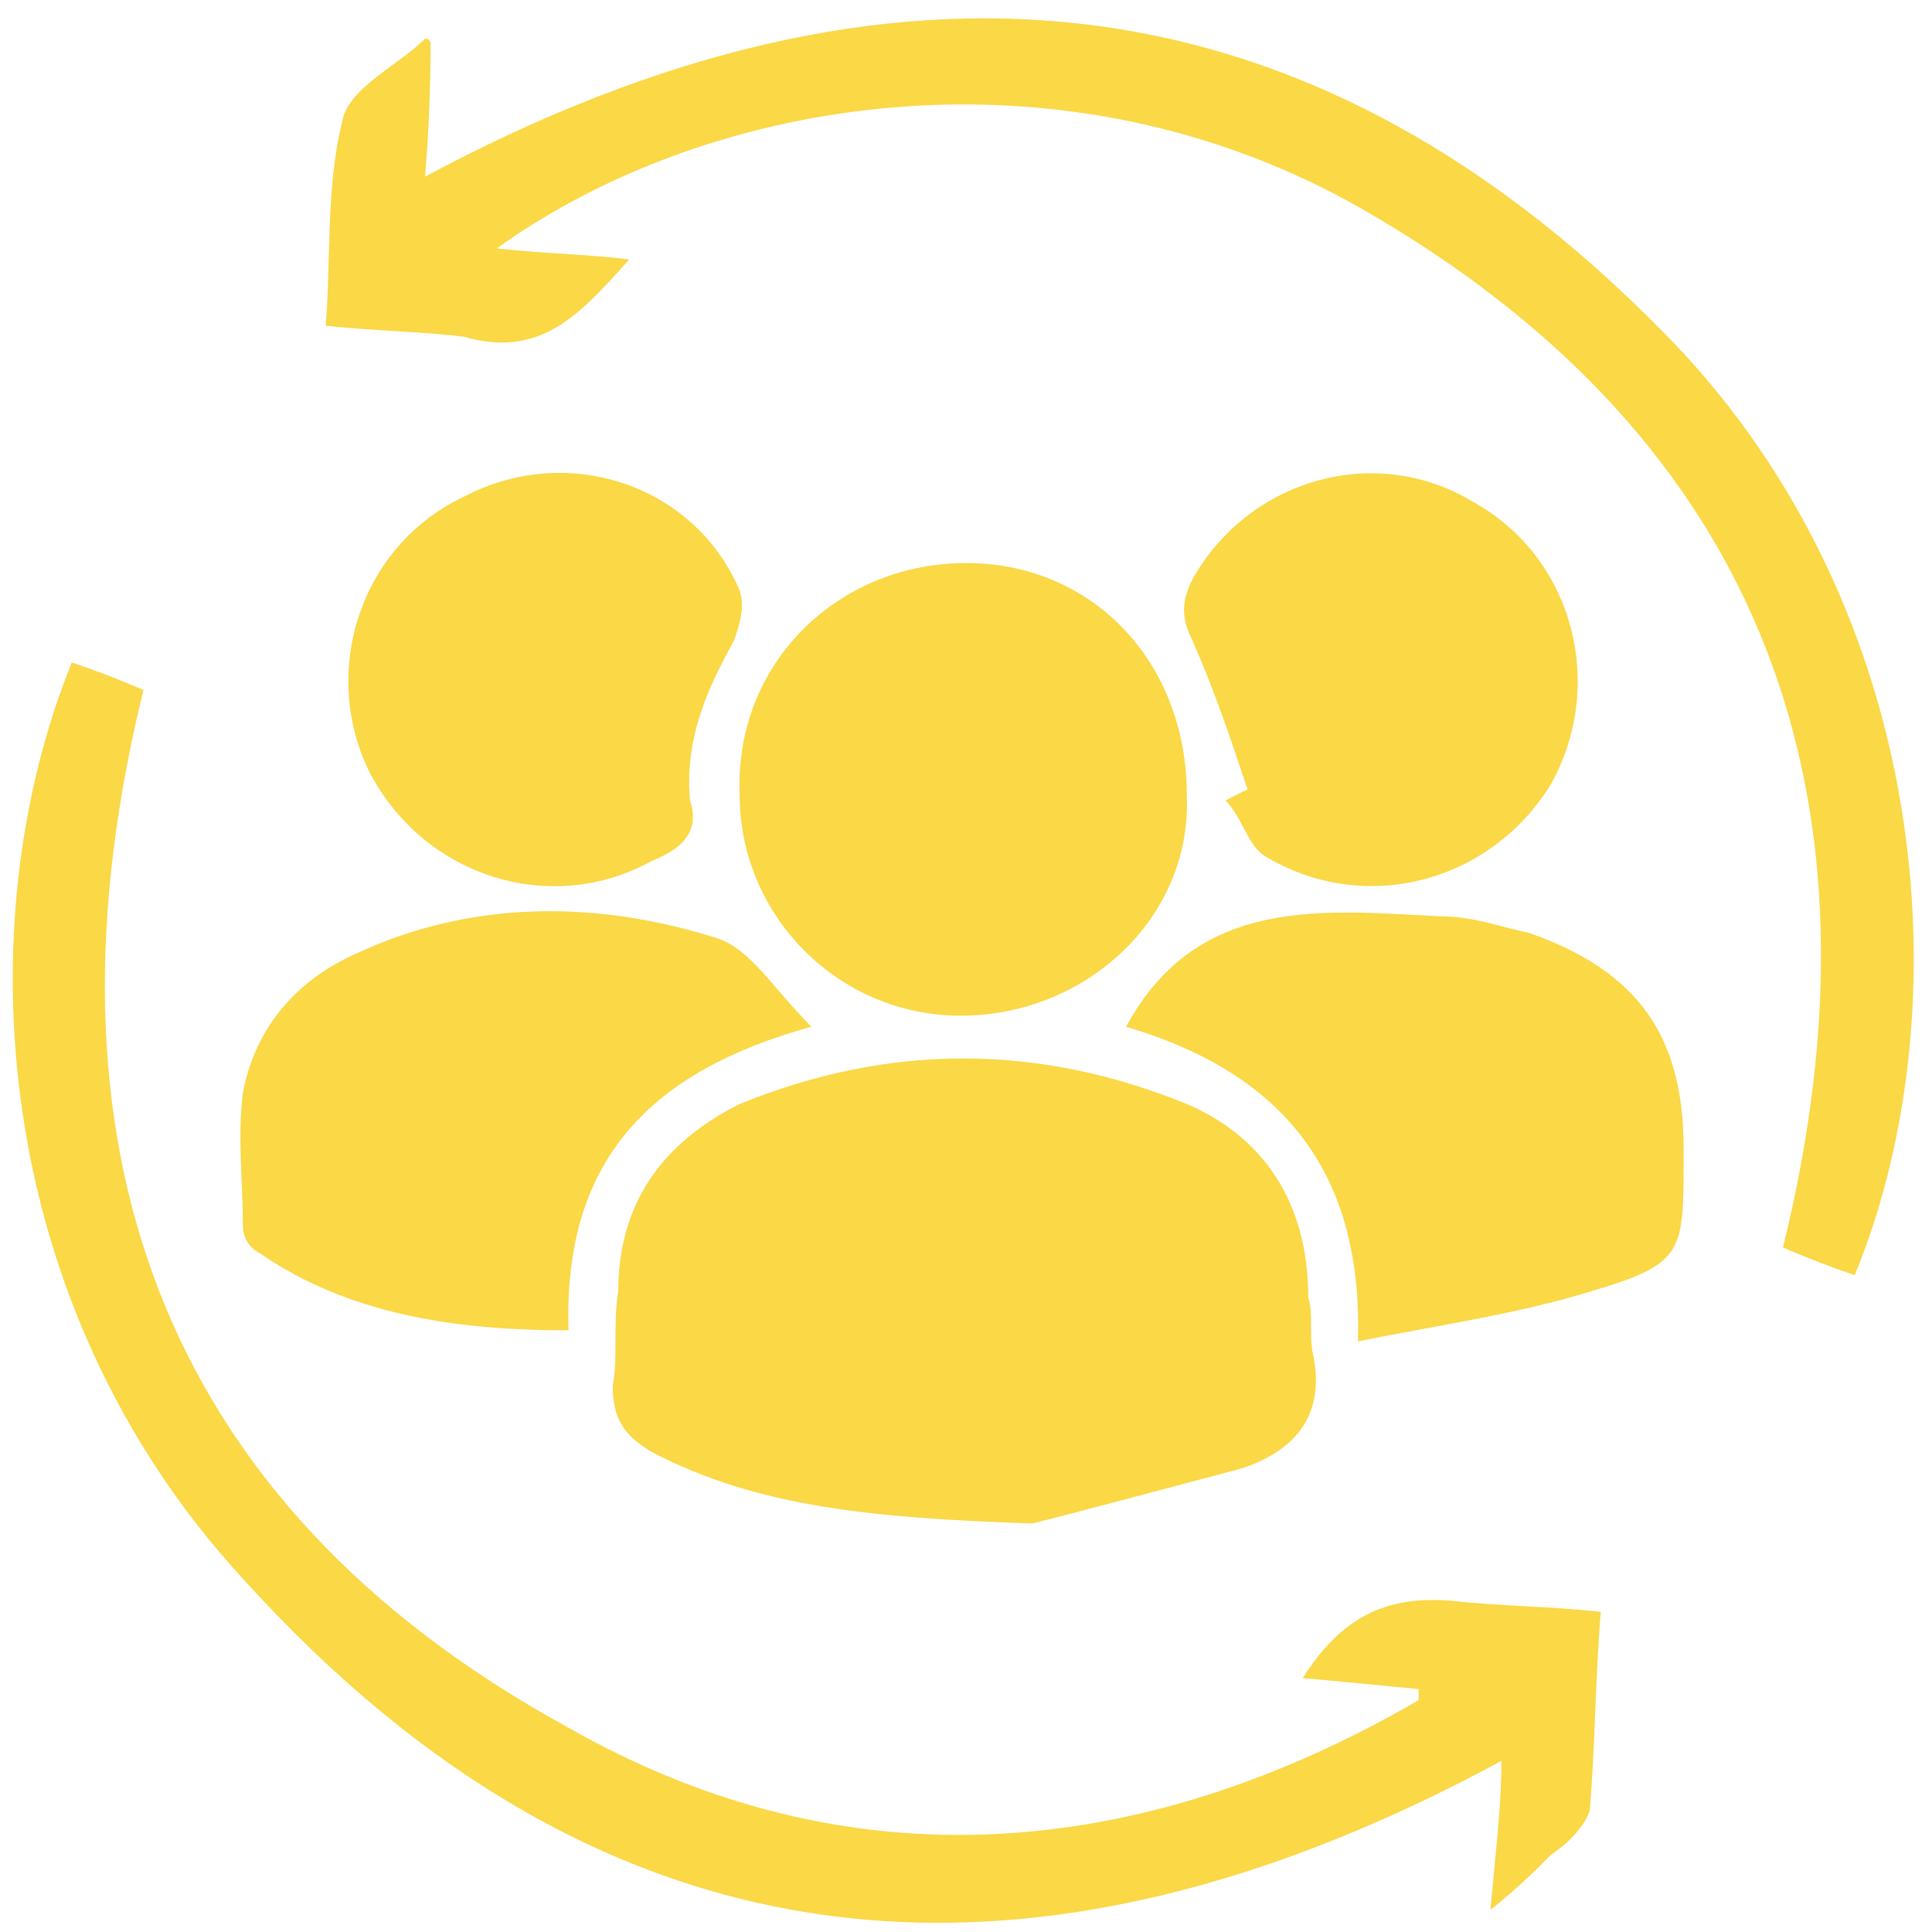<svg version="1.2" xmlns="http://www.w3.org/2000/svg" viewBox="0 0 35 35" width="35" height="35"><style>.a{fill:#fad846}</style><path class="a" d="m18.7 27.6c-2.9-0.1-5-0.3-6.9-1.3-0.5-0.3-0.7-0.6-0.7-1.2 0.1-0.5 0-1.1 0.1-1.7 0-1.6 0.8-2.7 2.2-3.4 2.7-1.1 5.4-1.1 8.1 0 1.4 0.6 2.2 1.8 2.2 3.5 0.1 0.3 0 0.7 0.1 1.1 0.2 1.1-0.4 1.7-1.3 2-1.5 0.4-3 0.8-3.8 1z"/><path class="a" d="m25.7 30.6q-1-0.1-2.1-0.2c0.7-1.1 1.5-1.5 2.7-1.4 0.9 0.1 1.8 0.1 2.7 0.2-0.1 1.2-0.1 2.4-0.2 3.6-0.1 0.3-0.4 0.6-0.7 0.8-0.3 0.3-0.6 0.6-1.1 1 0.1-1.1 0.2-1.9 0.2-2.7-8.5 4.6-16.2 4-22.8-3.3-4.6-5-5-11.9-3.1-16.6q0.6 0.2 1.3 0.5c-2 8.1 0.2 14.7 7.7 18.8 5.1 2.9 10.4 2.4 15.4-0.5q0-0.1 0-0.2z"/><path class="a" d="m9 4.5c0.9 0.1 1.6 0.1 2.4 0.2-0.9 1-1.6 1.8-3 1.4-0.8-0.1-1.6-0.1-2.5-0.2 0.1-1.2 0-2.5 0.3-3.7 0.1-0.6 1-1 1.5-1.5q0.1 0 0.1 0.1 0 1.2-0.1 2.4c8.4-4.5 16.1-3.9 22.8 3.2 4.6 5 5 12.1 3.1 16.7q-0.6-0.2-1.3-0.5c2-8.1-0.3-14.6-7.6-18.8-5.4-3.1-11.8-2.1-15.7 0.7z"/><path class="a" d="m21.5 14.4c0.1 2.2-1.8 4-4.1 4-2.2 0-4-1.8-4-4-0.1-2.4 1.8-4.2 4.1-4.2 2.3 0 4 1.8 4 4.2z"/><path class="a" d="m14.7 18.6c-2.9 0.8-4.5 2.4-4.4 5.5-2.1 0-4-0.3-5.6-1.4-0.2-0.1-0.3-0.3-0.3-0.5 0-0.8-0.1-1.6 0-2.4 0.2-1.1 0.9-2 2-2.5 2.1-1 4.4-1 6.6-0.3 0.6 0.2 1 0.9 1.7 1.6z"/><path class="a" d="m24.6 24.3c0.1-3.2-1.5-4.9-4.2-5.7 1.3-2.4 3.6-2.1 5.7-2 0.6 0 1.1 0.2 1.6 0.3 2 0.7 2.8 1.9 2.8 3.9q0 0.1 0 0.2c0 1.7 0 1.9-1.7 2.4-1.3 0.4-2.7 0.6-4.2 0.9z"/><path class="a" d="m12.5 14.5c0.2 0.6-0.2 0.9-0.7 1.1-1.8 1-4.1 0.3-5.1-1.6-0.9-1.8-0.2-4.1 1.7-5 1.9-1 4.2-0.2 5 1.7 0.1 0.3 0 0.6-0.1 0.9-0.5 0.9-0.9 1.8-0.8 2.9z"/><path class="a" d="m22.6 14.3c-0.3-0.9-0.6-1.8-1-2.7-0.2-0.4-0.2-0.7 0-1.1 1-1.8 3.3-2.5 5.1-1.4 1.8 1 2.4 3.3 1.4 5.1-1.1 1.8-3.4 2.4-5.2 1.3-0.3-0.2-0.4-0.7-0.7-1q0.2-0.1 0.4-0.2z"/></svg>